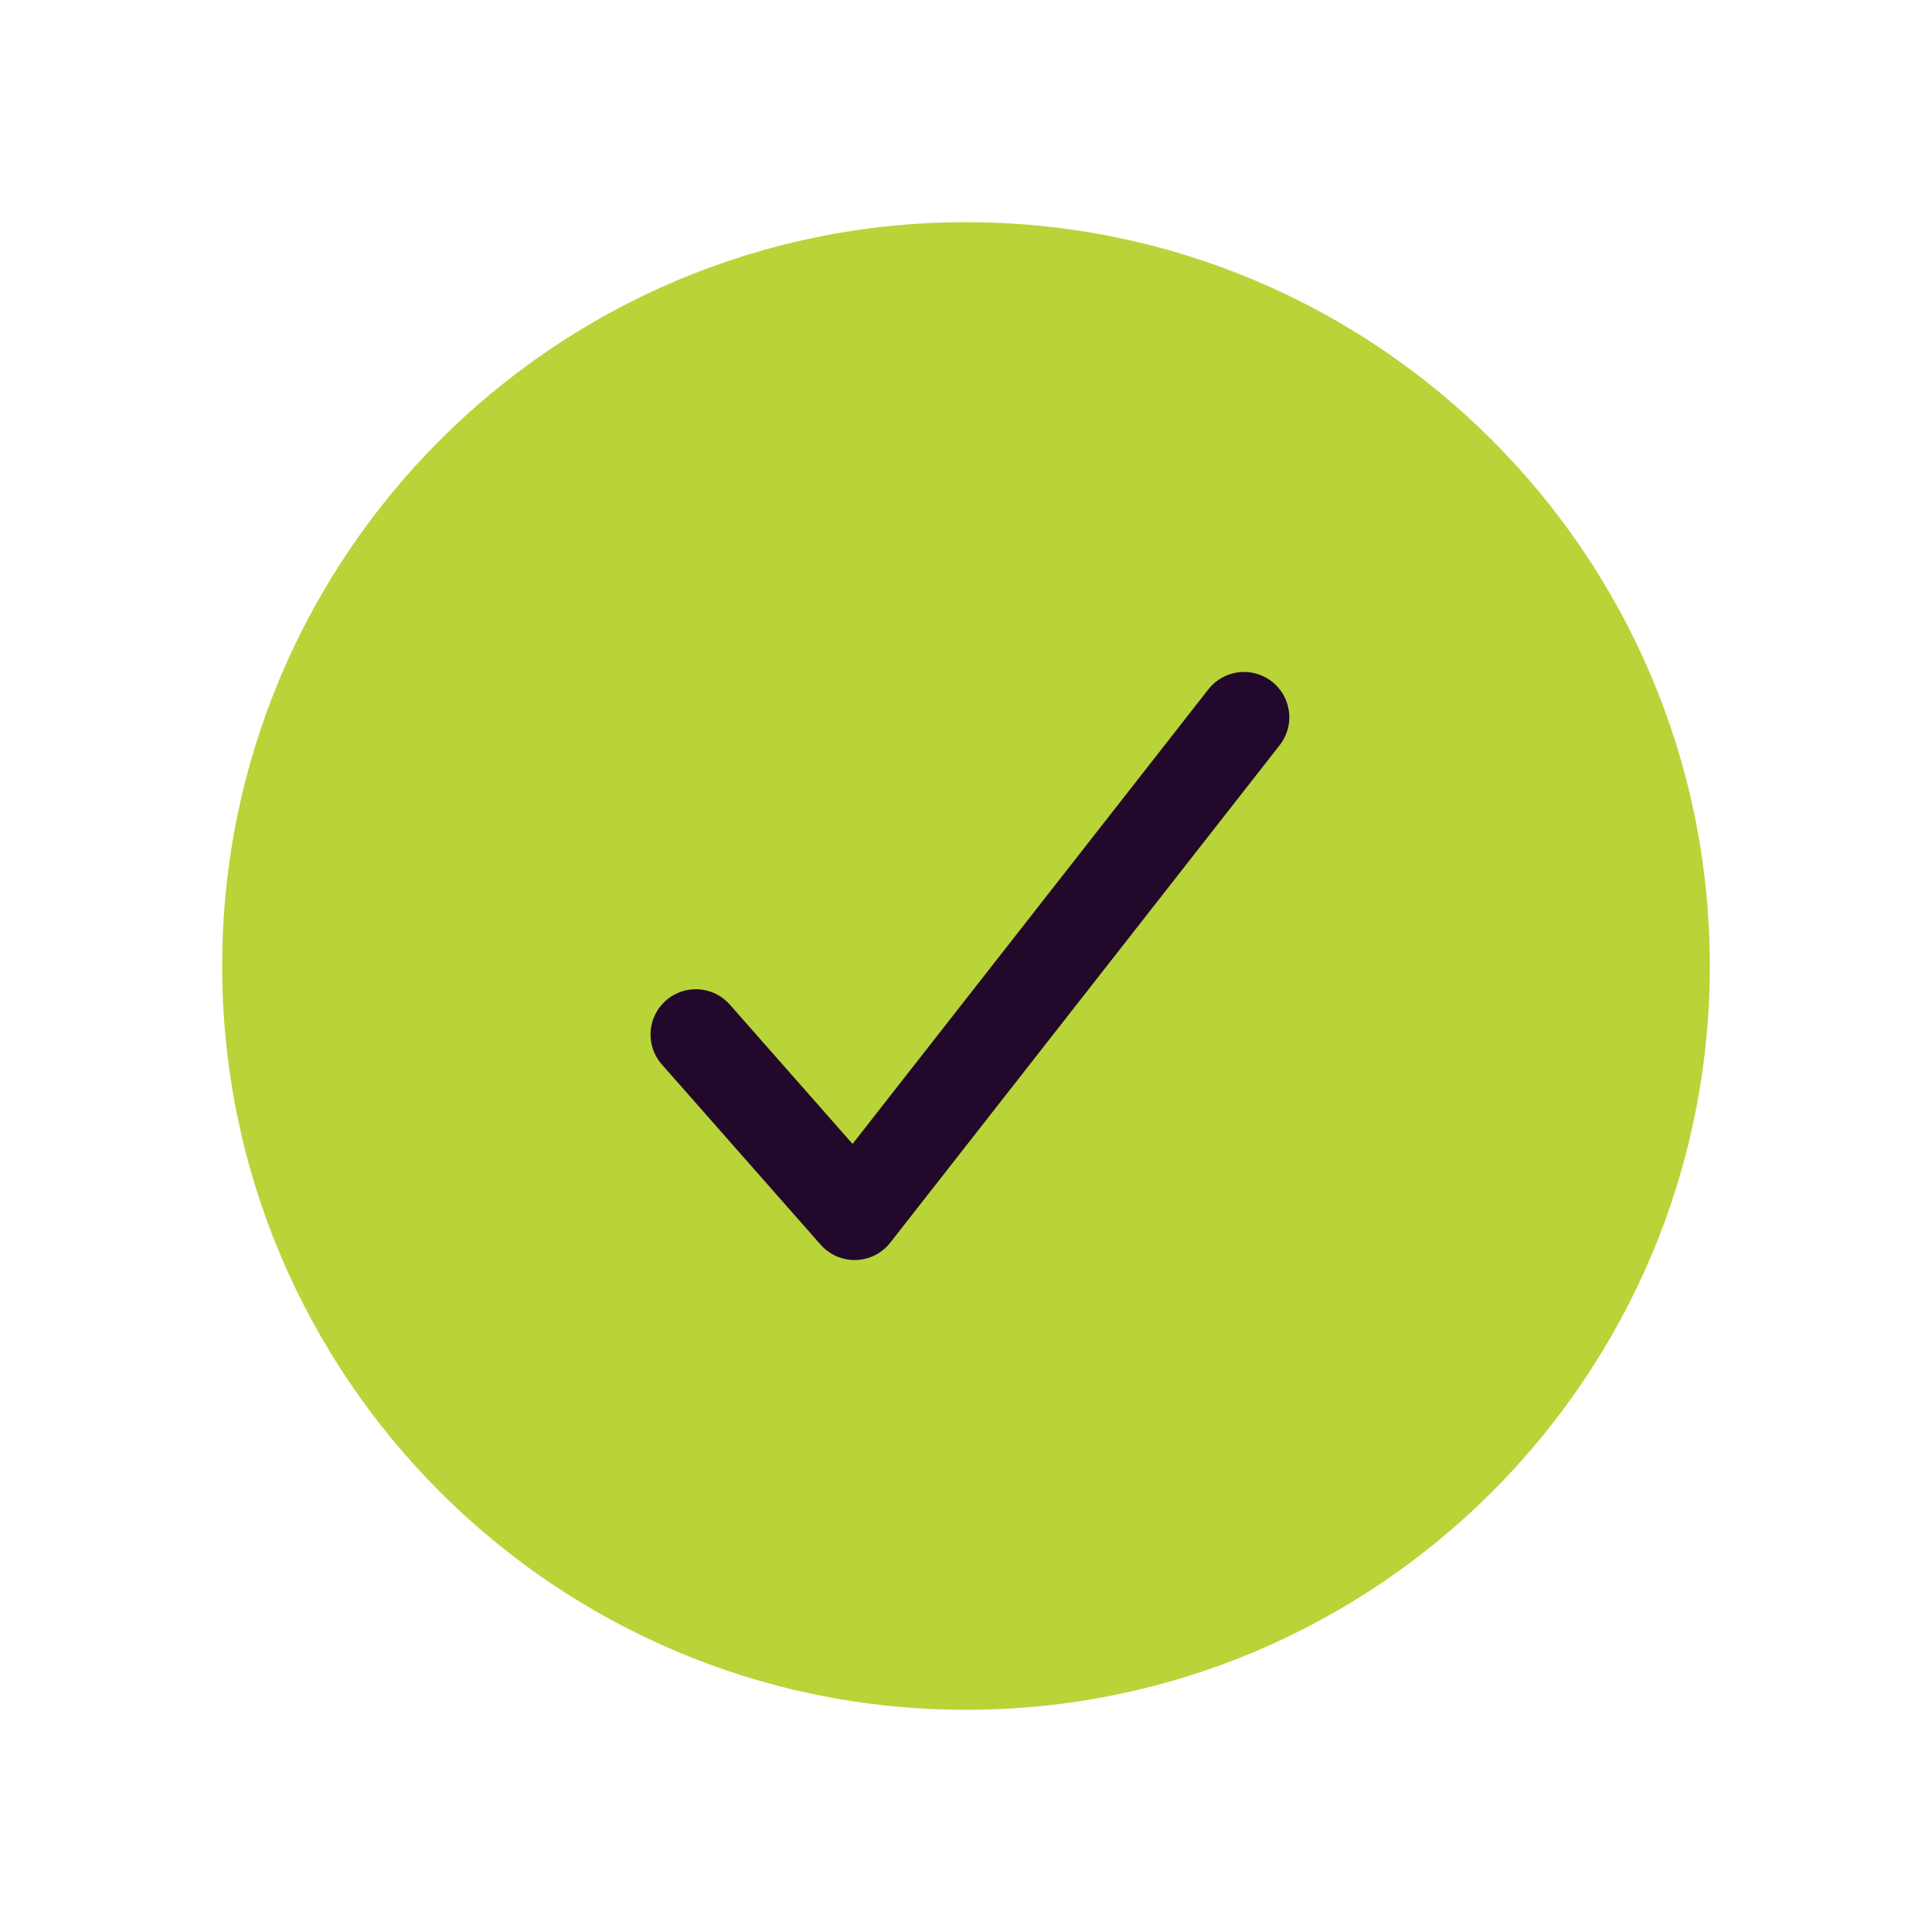 <?xml version="1.0" encoding="UTF-8"?> <svg xmlns="http://www.w3.org/2000/svg" width="64" height="64" fill="none" viewBox="0 0 64 64"><path fill="#B8D438" d="M32 56.64c13.608 0 24.64-11.032 24.64-24.64S45.608 7.36 32 7.36 7.36 18.392 7.36 32 18.392 56.64 32 56.64Z"></path><path stroke="#22092B" stroke-linecap="round" stroke-linejoin="round" stroke-width="3" d="m23.05 34.27 5.26 5.97 12.9-16.48"></path></svg>